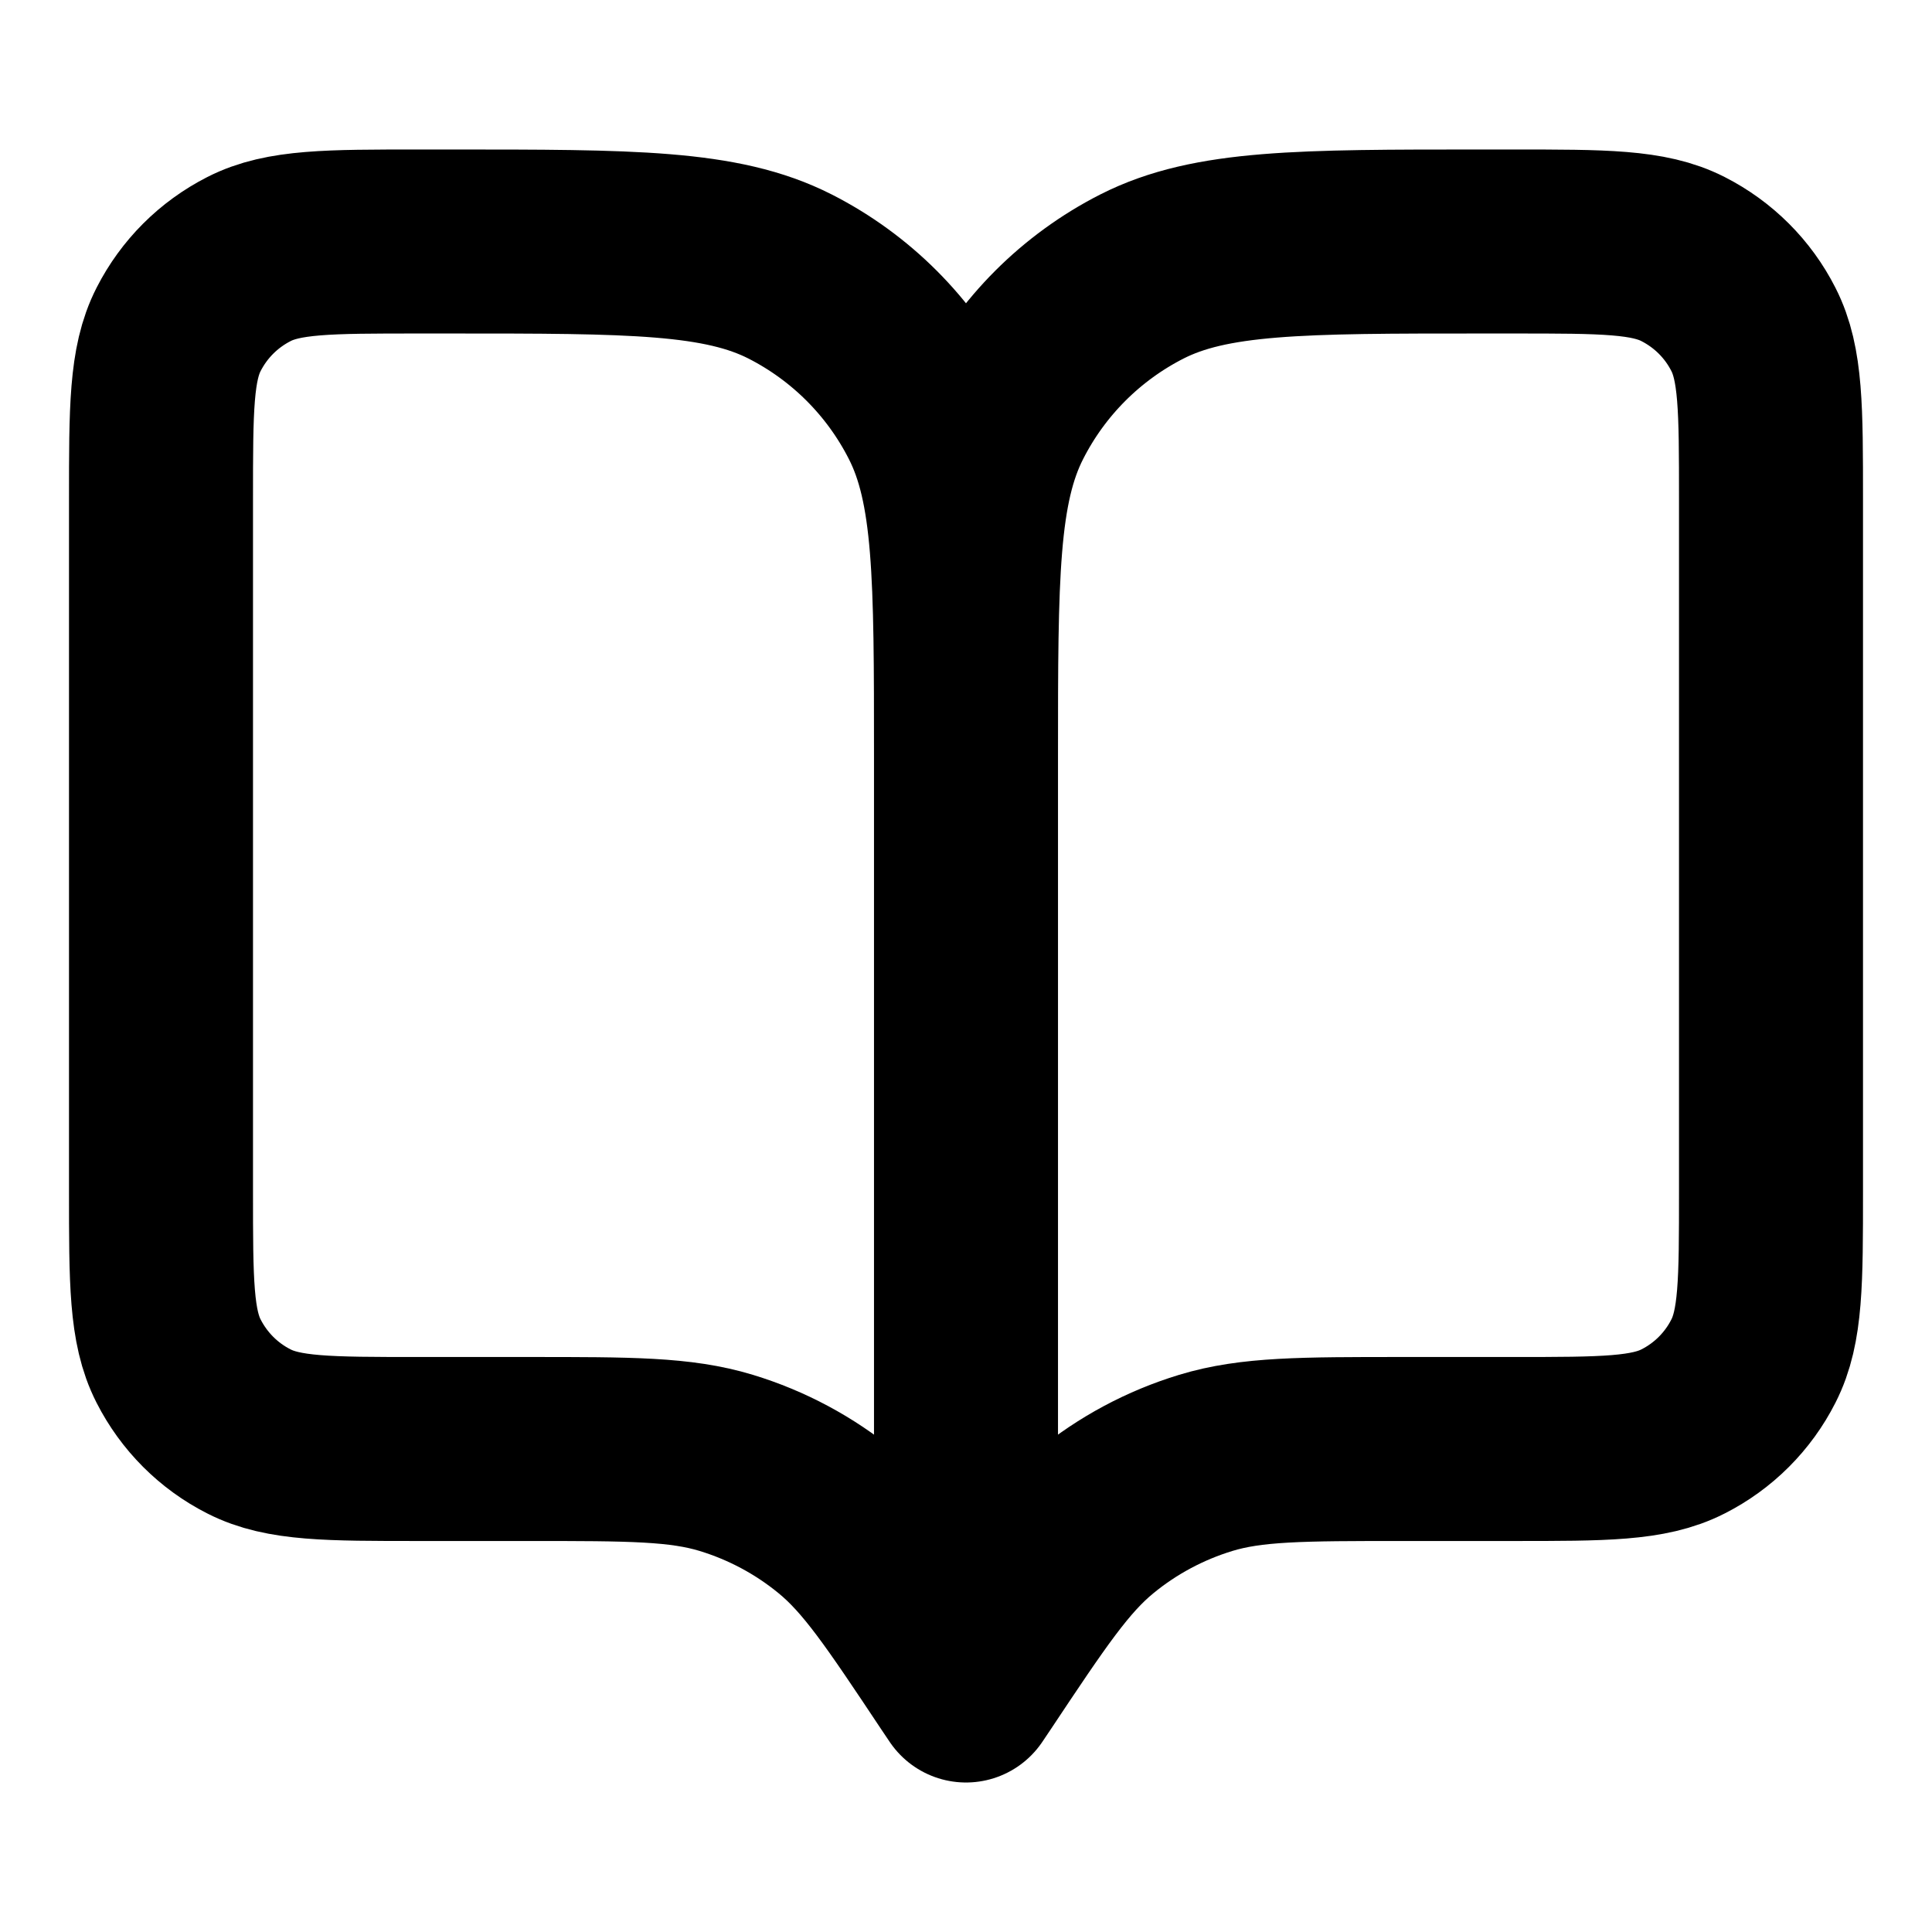 <svg width="21" height="21" viewBox="0 0 21 21" fill="none" xmlns="http://www.w3.org/2000/svg">
<path d="M10.5 18.375L10.412 18.244C9.805 17.332 9.501 16.876 9.099 16.546C8.744 16.254 8.334 16.035 7.894 15.901C7.397 15.75 6.849 15.75 5.753 15.75H4.55C3.57 15.75 3.08 15.75 2.706 15.559C2.376 15.392 2.109 15.124 1.941 14.794C1.75 14.42 1.75 13.93 1.75 12.95V5.425C1.75 4.445 1.75 3.955 1.941 3.581C2.109 3.251 2.376 2.984 2.706 2.816C3.08 2.625 3.57 2.625 4.55 2.625H4.9C6.86 2.625 7.84 2.625 8.589 3.006C9.248 3.342 9.783 3.877 10.118 4.536C10.5 5.285 10.5 6.265 10.5 8.225M10.5 18.375V8.225M10.5 18.375L10.588 18.244C11.195 17.332 11.499 16.876 11.901 16.546C12.256 16.254 12.666 16.035 13.106 15.901C13.603 15.75 14.151 15.75 15.247 15.75H16.45C17.43 15.75 17.92 15.75 18.294 15.559C18.624 15.392 18.892 15.124 19.059 14.794C19.25 14.42 19.25 13.93 19.25 12.95V5.425C19.25 4.445 19.25 3.955 19.059 3.581C18.892 3.251 18.624 2.984 18.294 2.816C17.92 2.625 17.43 2.625 16.45 2.625H16.1C14.14 2.625 13.16 2.625 12.411 3.006C11.752 3.342 11.217 3.877 10.882 4.536C10.5 5.285 10.5 6.265 10.5 8.225" stroke="black" stroke-width="2" stroke-linecap="round" stroke-linejoin="round"/>
</svg>
